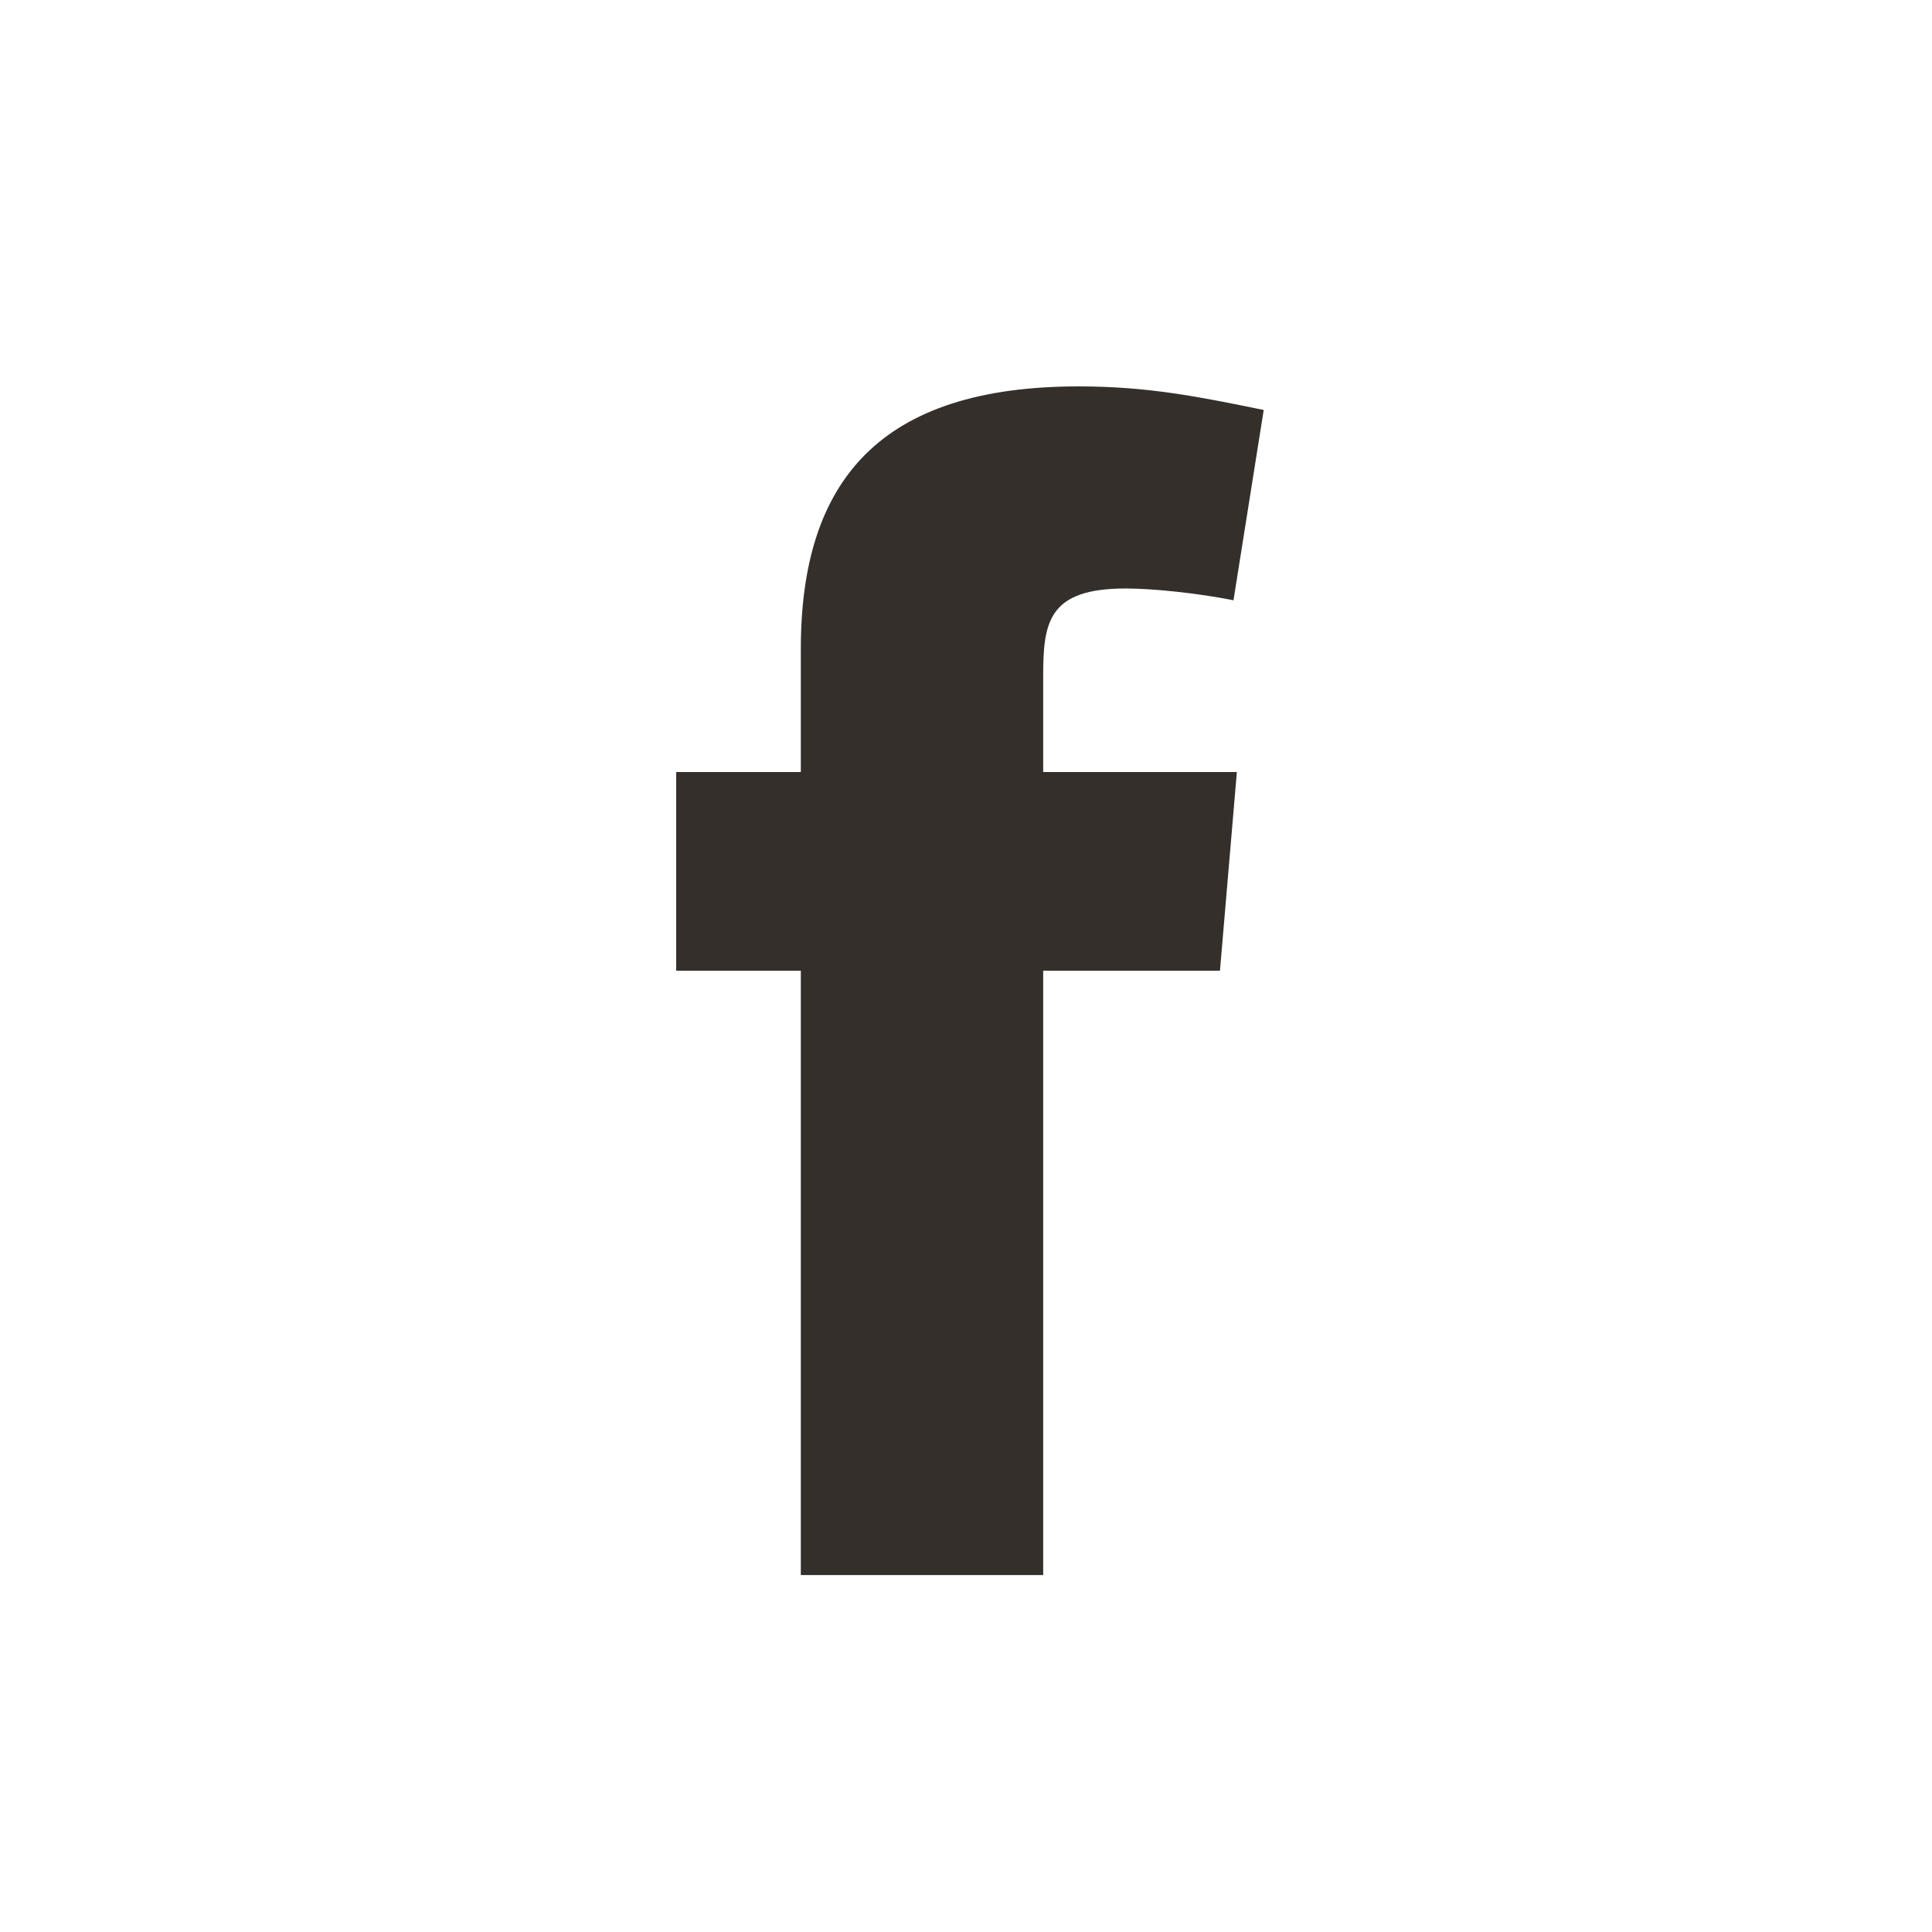 <svg width="20" height="20" viewBox="0 0 20 20" fill="none" xmlns="http://www.w3.org/2000/svg">
<path fill-rule="evenodd" clip-rule="evenodd" d="M12.769 6.214C12.421 6.144 11.95 6.092 11.653 6.092C10.851 6.092 10.799 6.441 10.799 6.998V7.992H12.804L12.629 10.049H10.799V16.305H8.29V10.049H7V7.992H8.29V6.719C8.29 4.976 9.109 4 11.165 4C11.88 4 12.403 4.105 13.082 4.244L12.769 6.214Z" fill="#352F2C"/>
</svg>
